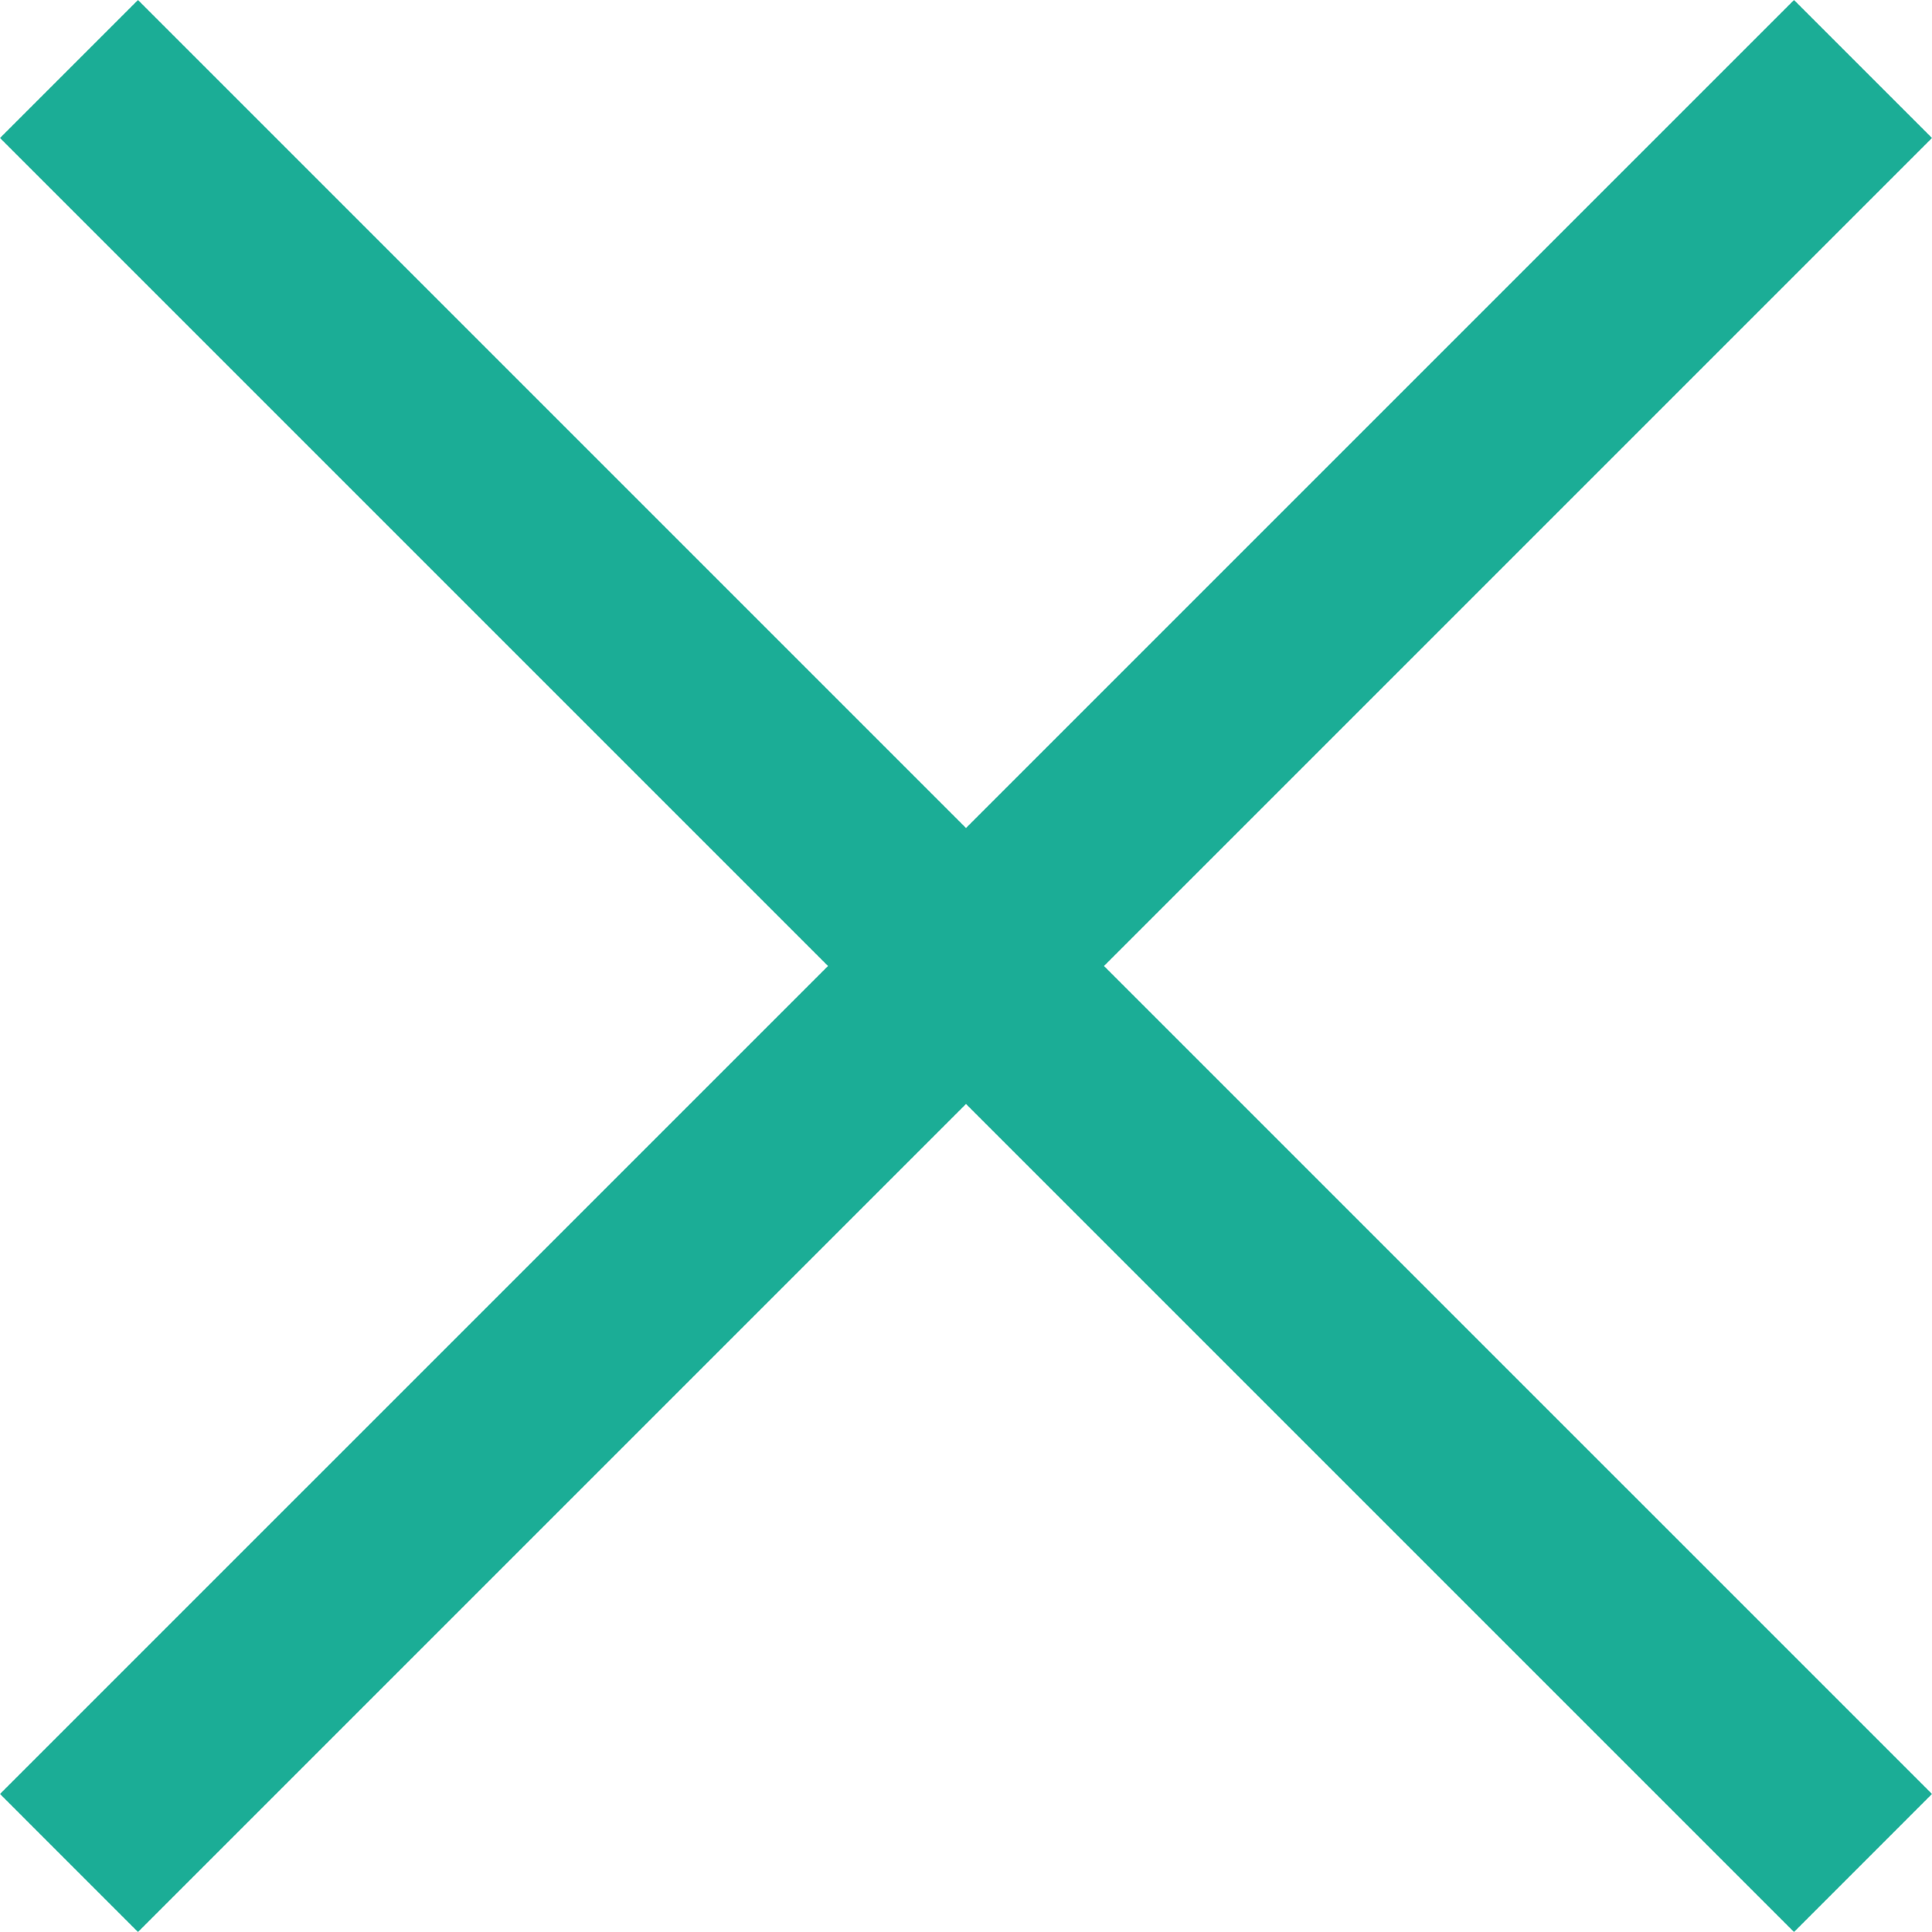 <svg width="36" height="36" viewBox="0 0 36 36" fill="none" xmlns="http://www.w3.org/2000/svg">
<g id="Group">
<path id="Rectangle Copy 10" fill-rule="evenodd" clip-rule="evenodd" d="M0 33.428L33.429 -0L36 2.571L2.571 36L0 33.428Z" fill="#1BAD96"/>
<path id="Rectangle Copy 10_2" fill-rule="evenodd" clip-rule="evenodd" d="M36 33.428L2.571 -0L7.26465e-07 2.571L33.429 36L36 33.428Z" fill="#1BAD96"/>
</g>
</svg>
